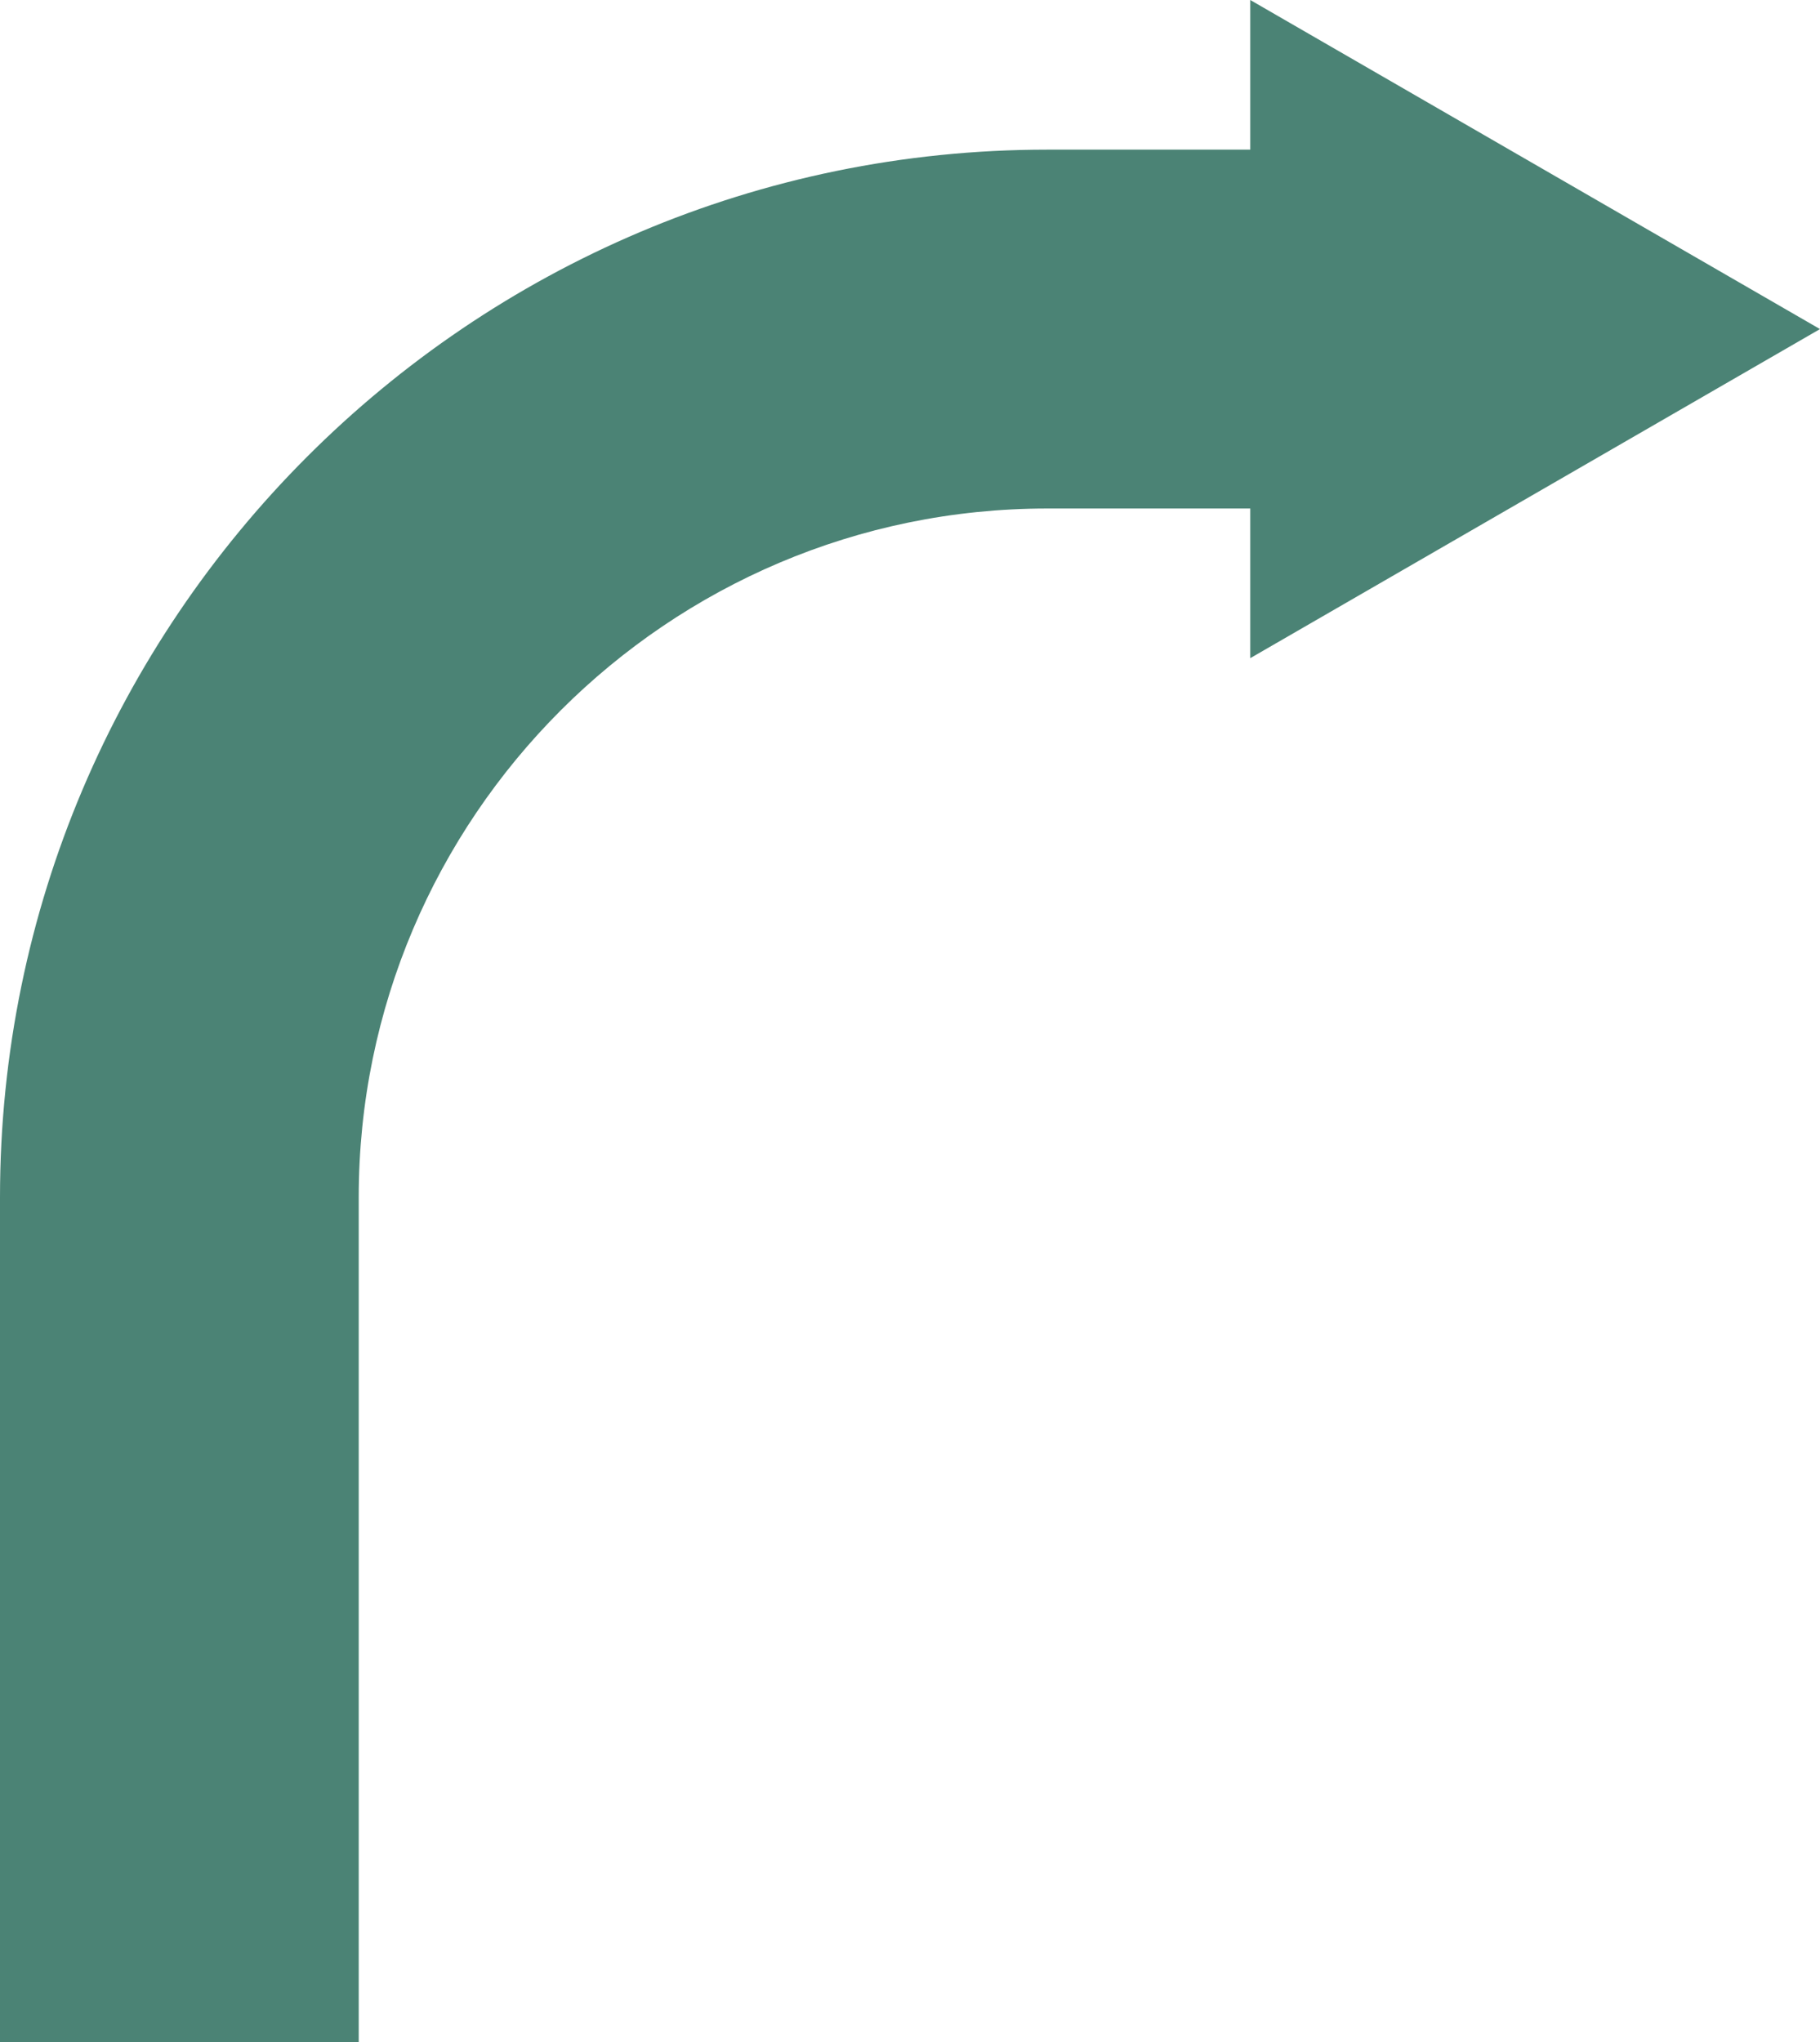 <svg xmlns="http://www.w3.org/2000/svg" xmlns:xlink="http://www.w3.org/1999/xlink" width="400.678" height="449.443" viewBox="0 0 400.678 449.443"><defs><clipPath id="clip-path"><rect id="Rectangle_220" data-name="Rectangle 220" width="400.678" height="449.443" fill="#4b8375"></rect></clipPath></defs><g id="Group_1336" data-name="Group 1336" clip-path="url(#clip-path)"><path id="Path_773" data-name="Path 773" d="M275.247,144.848V111.913H230.512c-83.528,0-151.539,68.011-151.539,151.583V449.443H0V263.5C0,136.345,103.41,32.935,230.512,32.935h44.735V0L400.674,72.424Z" transform="translate(0 0)" fill="#4b8375"></path></g></svg>